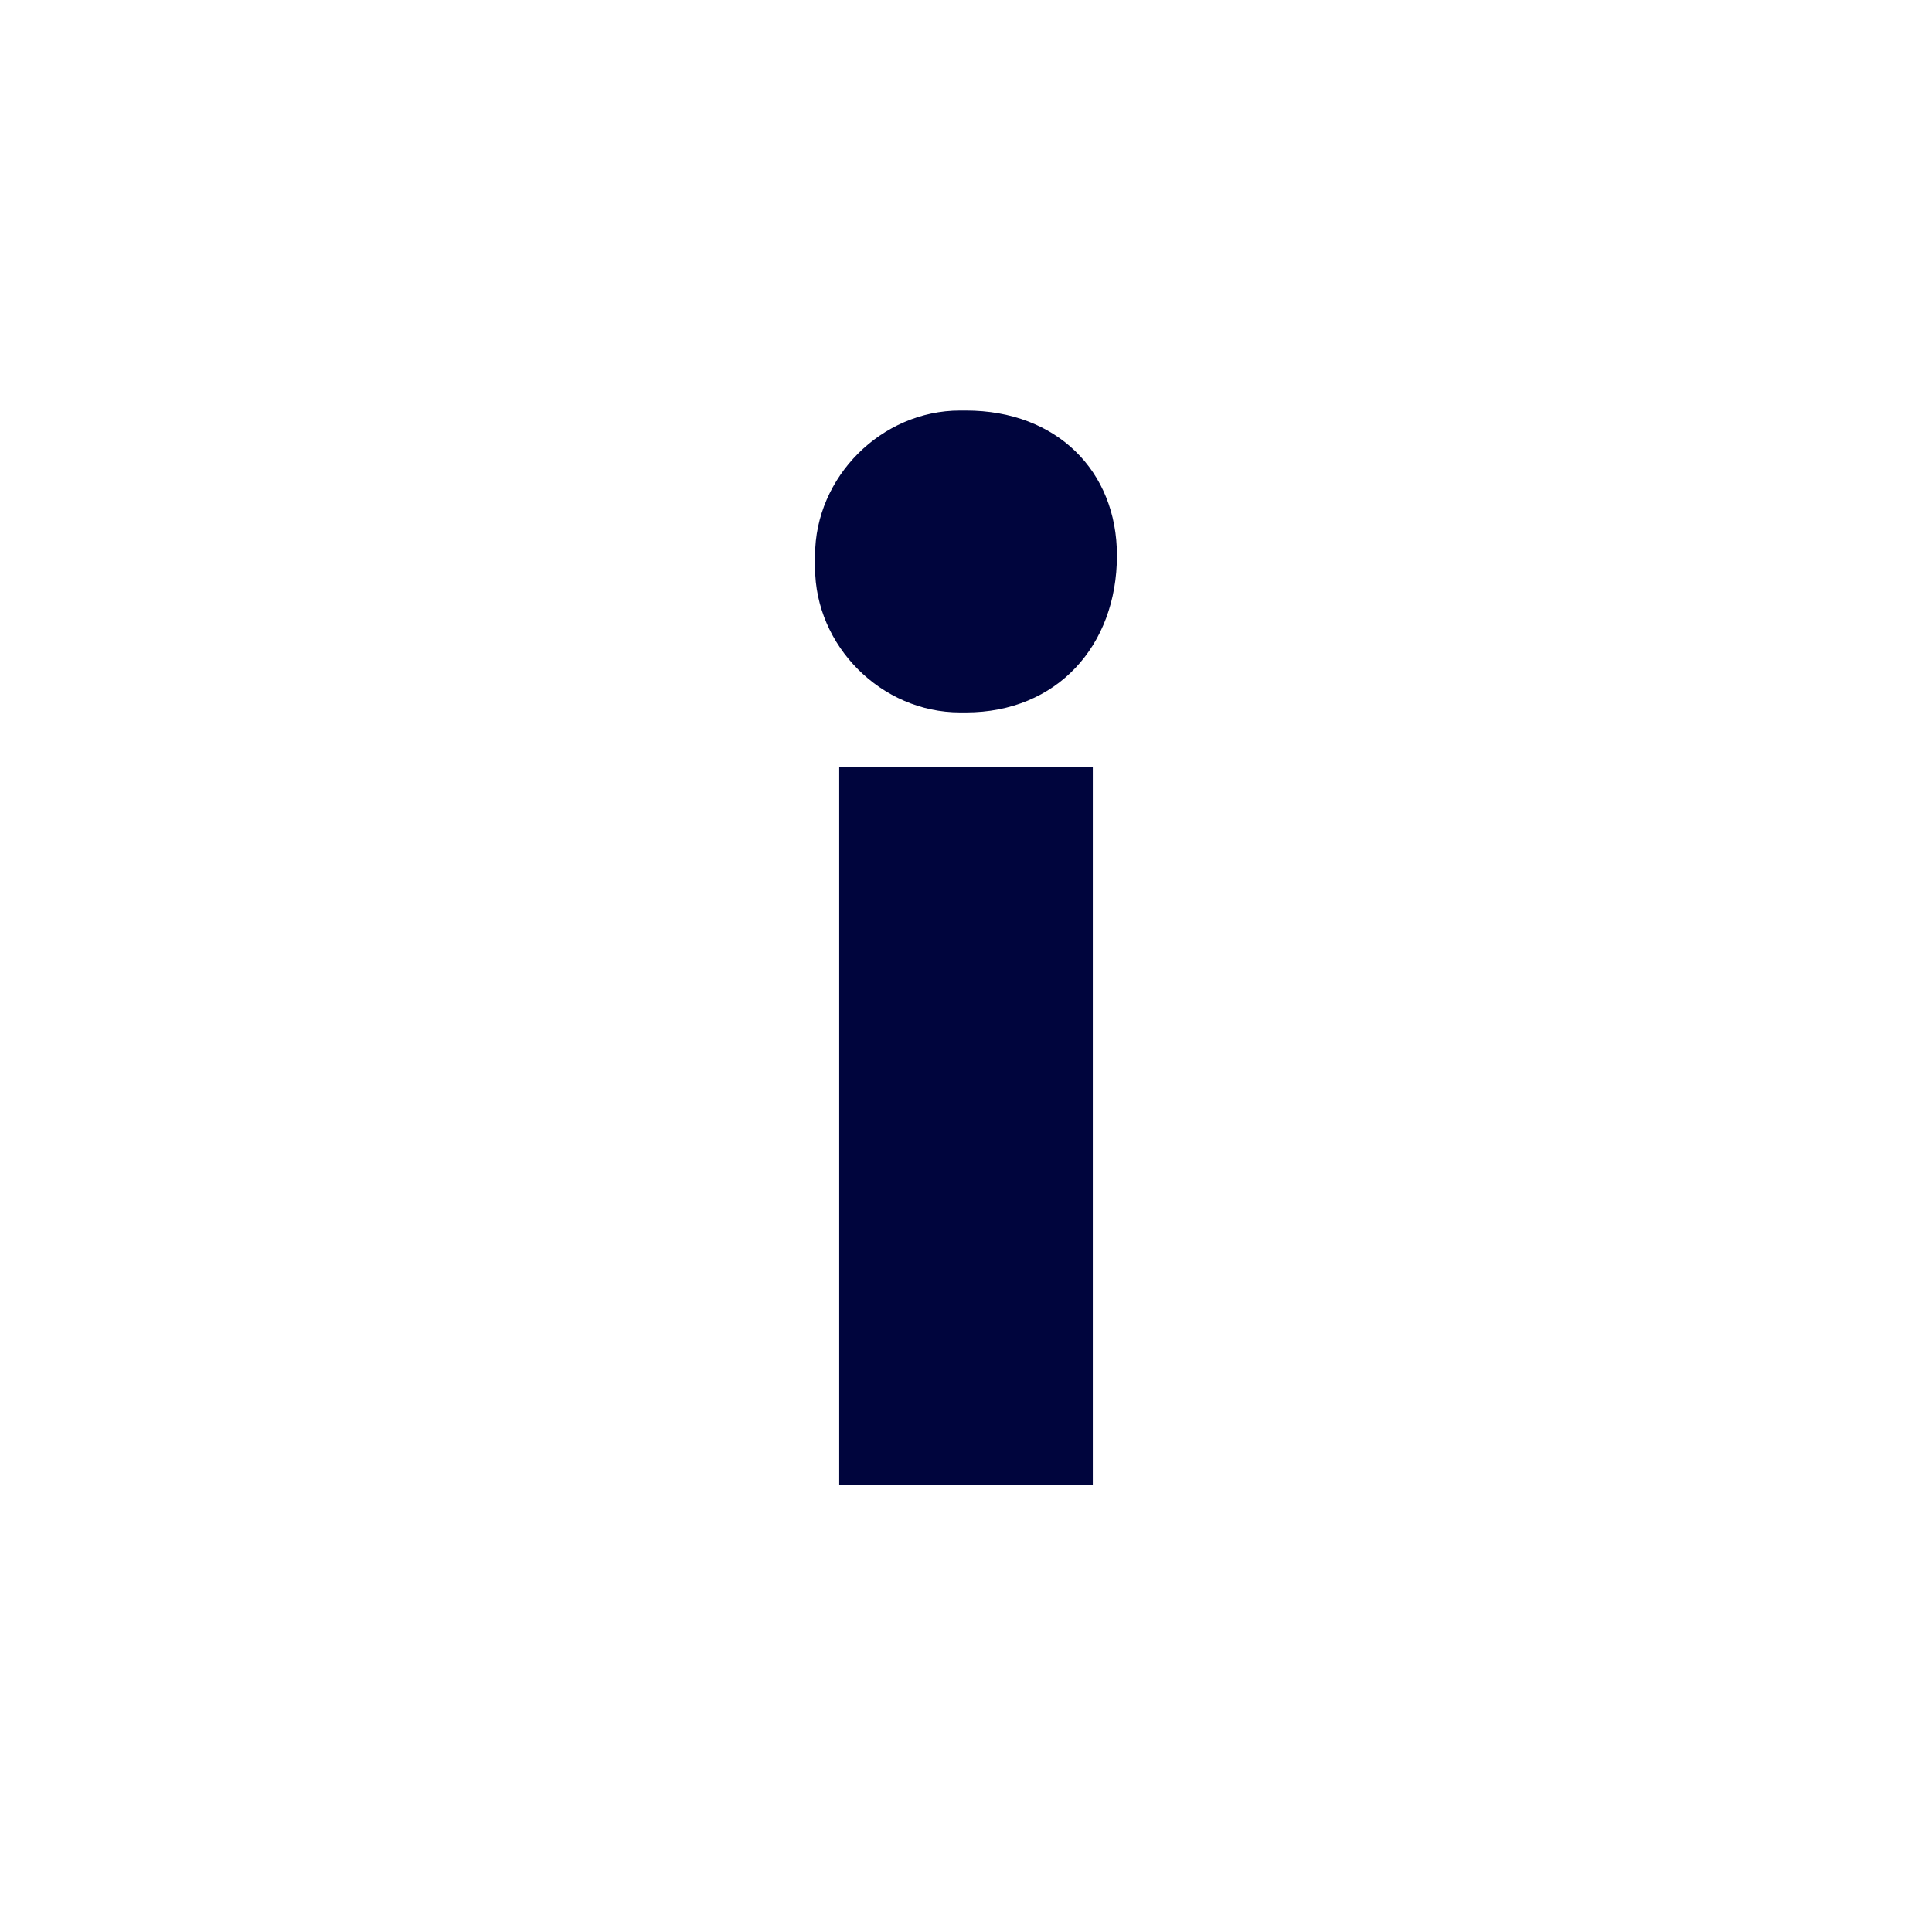 <svg xmlns="http://www.w3.org/2000/svg" width="320" height="320"><defs><style>@keyframes anmdraw{to{stroke-dashoffset:0}}@keyframes anmfade{0%,99.225%{stroke-opacity:1}to{stroke-opacity:0}}@keyframes anmdraw0{6.202%{stroke-dashoffset:881}47.545%,to{stroke-dashoffset:0}}@keyframes anmdraw1{13.092%{stroke-dashoffset:482}54.436%,to{stroke-dashoffset:0}}@keyframes anmdraw2{19.983%{stroke-dashoffset:1201}61.326%,to{stroke-dashoffset:0}}@keyframes anmdraw3{26.873%{stroke-dashoffset:366}68.217%,to{stroke-dashoffset:0}}.fil0{fill:none}</style></defs><path class="fil0" d="M20 160a140 140 0 1 1 280 0 140 140 0 1 1-280 0" style="animation:anmdraw0 12900ms ease-out 0ms infinite,anmfade 12900ms linear 0ms infinite" stroke-dasharray="880 882" stroke-dashoffset="881" stroke="#00053D" stroke-width="20" stroke-miterlimit="2.6"></path><path id="i" d="M135 93v-1c0-13 11-24 24-24h1c15 0 25 10 25 24 0 15-10 26-25 26h-1c-13 0-24-11-24-24v-1zm4 34h42v119h-42V127z" style="animation:anmdraw1 12900ms ease-out 0ms infinite,anmfade 12900ms linear 0ms infinite" stroke-dasharray="481 483" stroke-dashoffset="482" fill="#00053D"></path><path class="fil0" d="M10 10h300v300H10Z" style="animation:anmdraw2 12900ms ease-out 0ms infinite,anmfade 12900ms linear 0ms infinite" stroke-dasharray="1200 1202" stroke-dashoffset="1201"></path><path class="fil0" transform="rotate(-90 160 0) scale(2.419)" d="M-58 0A58 58 0 1 1 58 0 58 58 0 1 1-58 0" style="animation:anmdraw3 12900ms ease-out 0ms infinite,anmfade 12900ms linear 0ms infinite" stroke-dasharray="365 367" stroke-dashoffset="366" stroke="#FF521B" stroke-width="10" stroke-miterlimit="2.6"></path></svg>